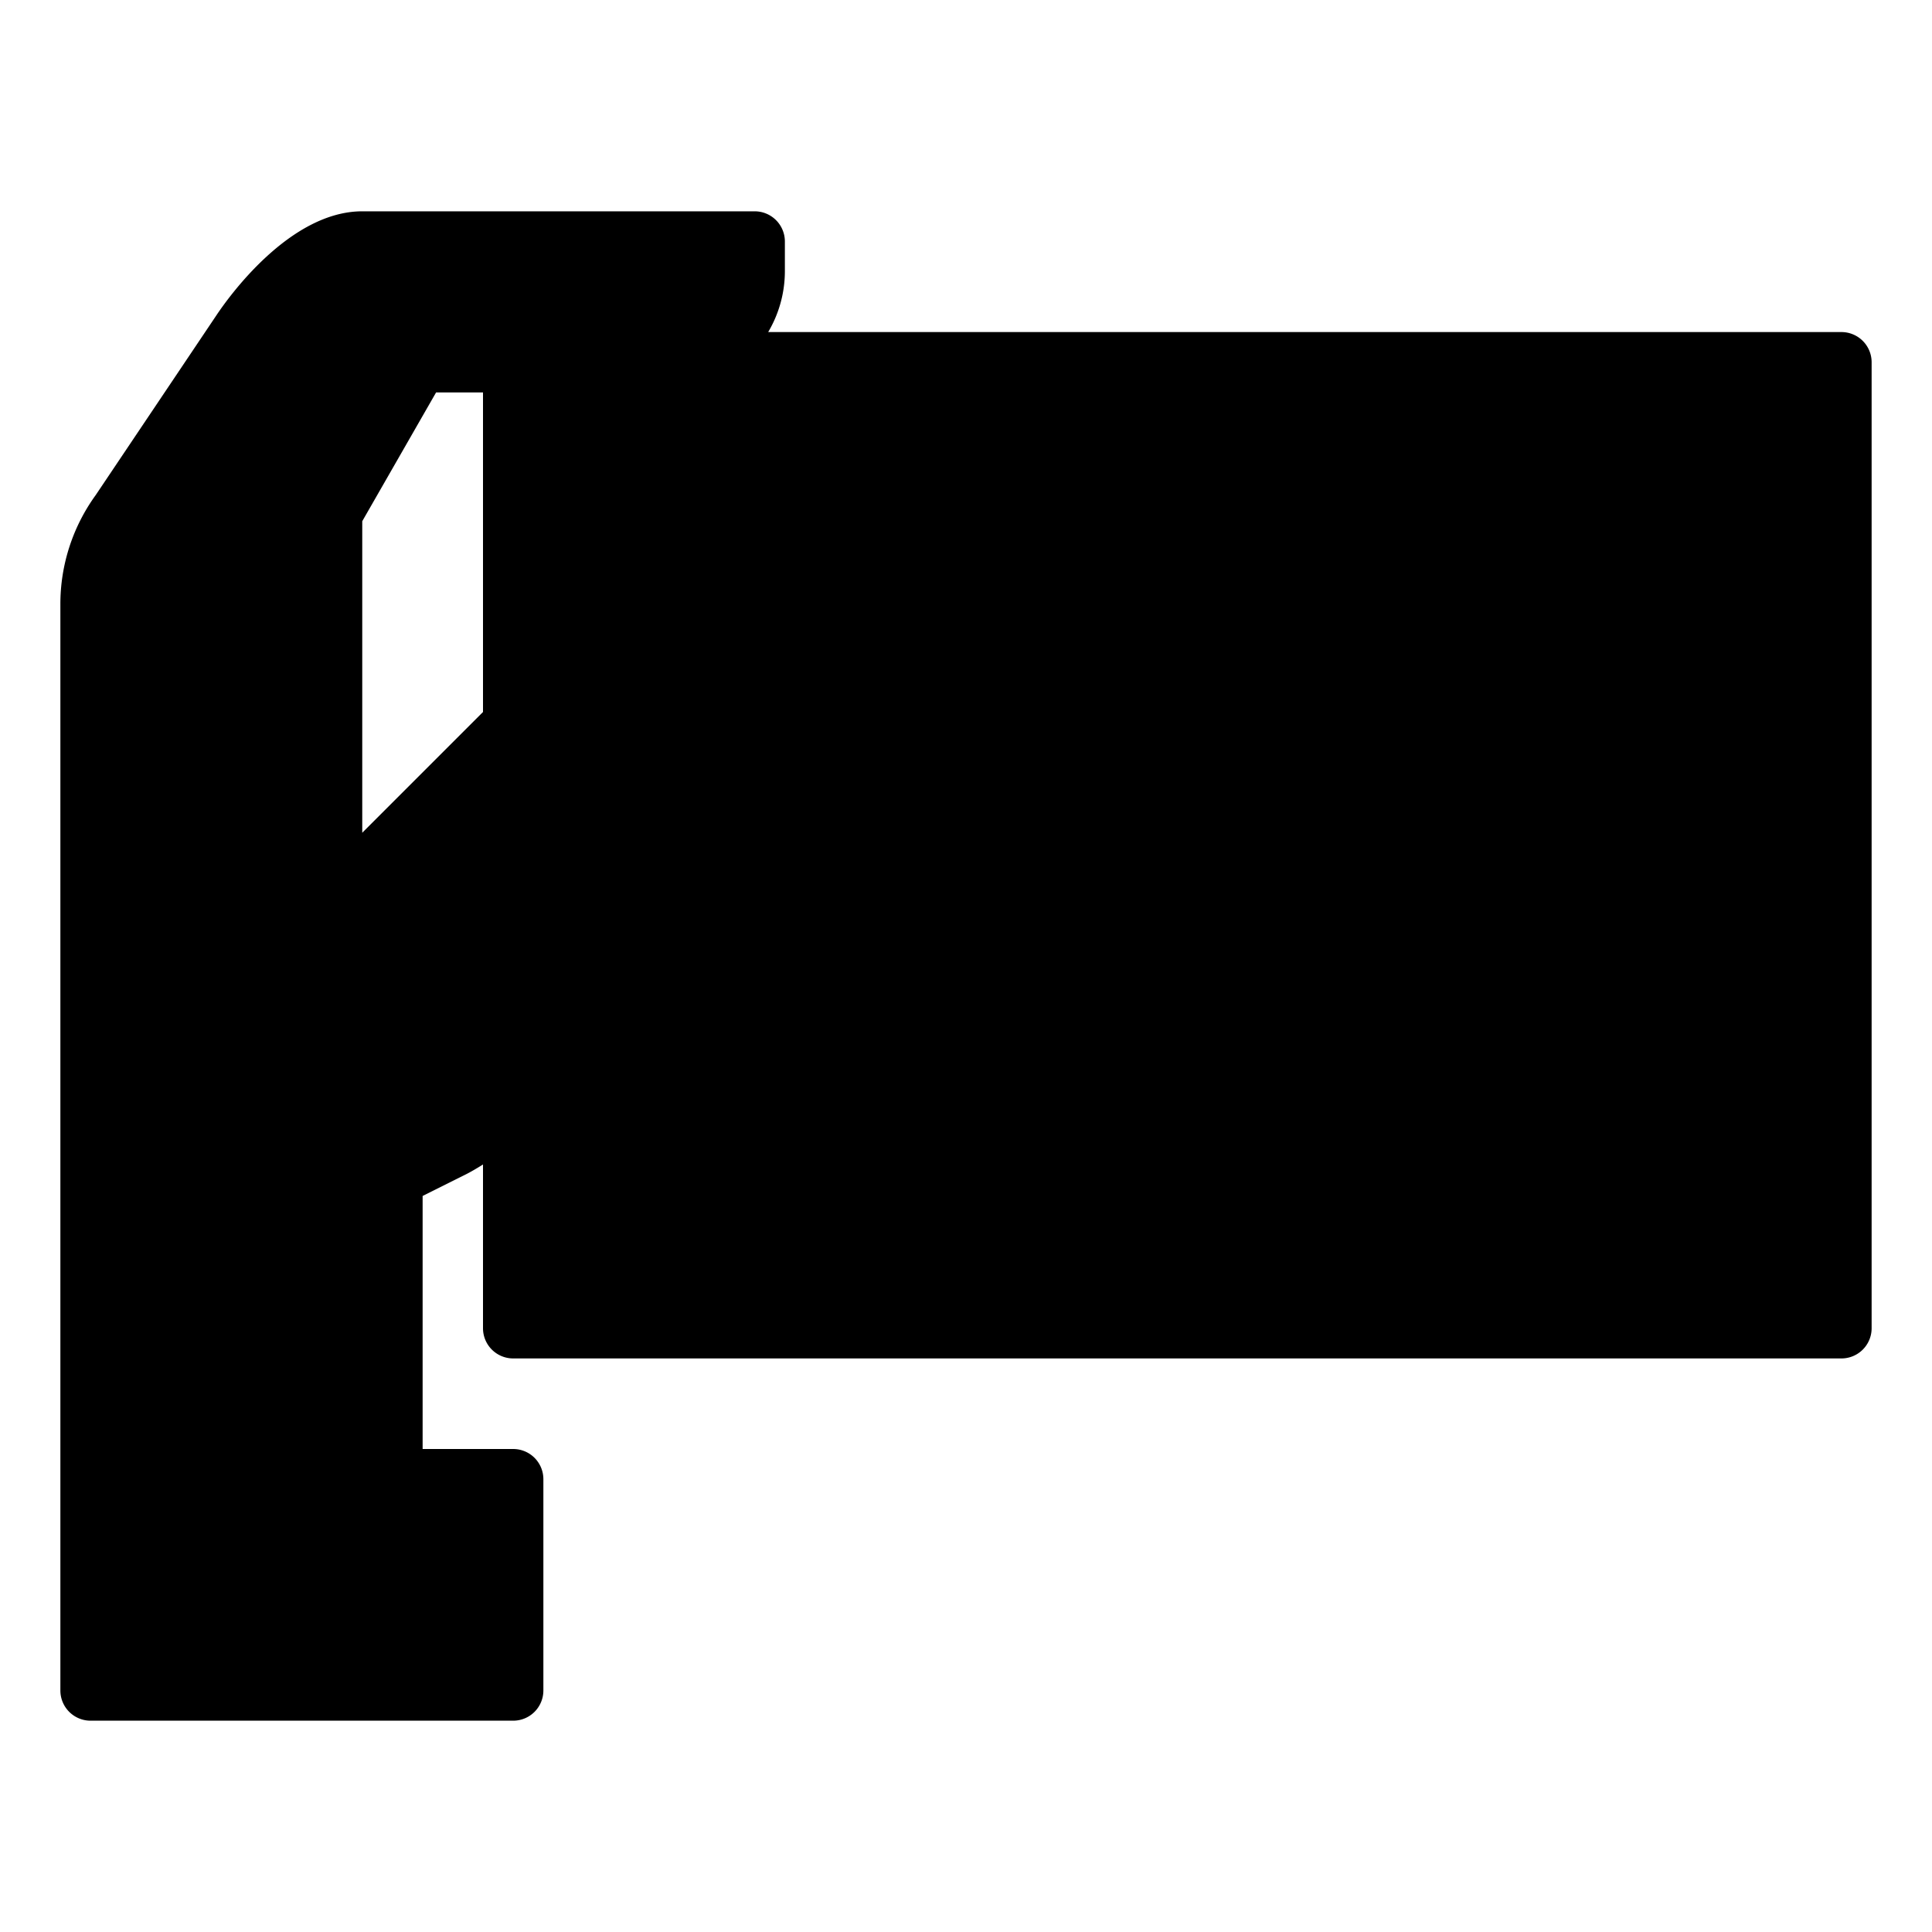 <svg height="512" viewBox="0 0 64 64" width="512" xmlns="http://www.w3.org/2000/svg"><g id="Filled_outline" data-name="Filled outline"><path d="m17 12h44v32h-44z" fill="hsl(16, 94.5%, 64.2%)"/><path d="m3 49h14v7h-14z" fill="hsl(320, 71.7%, 41.0%)"/><path d="m3 49h4v7h-4z" fill="hsl(334, 70.7%, 56.0%)"/><path d="m17 12h44v16h-44z" fill="hsl(5, 63.7%, 53.9%)"/><g fill="hsl(174, 53.5%, 16.8%)"><path d="m21 32h4v4h-4z"/><path d="m29 32h4v4h-4z"/><path d="m37 32h4v4h-4z"/><path d="m45 32h4v4h-4z"/><path d="m53 32h4v4h-4z"/></g><path d="m21 40h36v4h-36z" fill="hsl(5, 63.7%, 53.9%)"/><circle cx="54" cy="19" fill="hsl(18, 100.0%, 76.2%)" r="3"/><path d="m52 22h4v6h-4z" fill="hsl(180, 69.0%, 31.3%)"/><path d="m26 12h18v12h-18z" fill="hsl(37, 39.3%, 93.9%)"/><path d="m18 35c-.281 1.125-1.962 2.481-3 3l-2 1v10h-10v-29a5.179 5.179 0 0 1 1-3.041l4-5.959c.84-1.26 2.485-3 4-3h13v1a3 3 0 0 1 -3 3h-8.133l-2.867 5v13l6-6a3.535 3.535 0 0 1 5 0 3.535 3.535 0 0 1 0 5l-3 3z" fill="hsl(18, 100.0%, 76.2%)"/><path d="m61 11h-35.553a3.962 3.962 0 0 0 .553-2v-1a1 1 0 0 0 -1-1h-13c-2.413 0-4.448 2.87-4.83 3.443l-4 5.958a6.147 6.147 0 0 0 -1.17 3.599v36a1 1 0 0 0 1 1h14a1 1 0 0 0 1-1v-7a1 1 0 0 0 -1-1h-3v-8.382l1.447-.723c.156-.079.349-.192.553-.32v5.425a1 1 0 0 0 1 1h44a1 1 0 0 0 1-1v-32a1 1 0 0 0 -1-1zm-34 2h16v10h-16zm-21 42h-2v-5h2zm10-5v5h-8v-5zm1.03-15.243a5.663 5.663 0 0 1 -2.477 2.343l-2 1a1 1 0 0 0 -.553.9v9h-8v-28a4.156 4.156 0 0 1 .83-2.483l4-5.962c.828-1.239 2.219-2.555 3.17-2.555h12a2 2 0 0 1 -2 2h-8.133a1 1 0 0 0 -.868.5l-2.867 5a1 1 0 0 0 -.132.5v13a1 1 0 0 0 1.707.707l6-6a2.536 2.536 0 0 1 3.586 3.586l-3 3a1.013 1.013 0 0 0 -.242.391s-1.015 3.049-1.021 3.073zm-1.03-21.757v10.586l-4 4v-10.32l2.446-4.266zm40 30h-34v-2h34zm4 0h-2v-3a1 1 0 0 0 -1-1h-36a1 1 0 0 0 -1 1v3h-2v-6.1a4.2 4.2 0 0 0 .959-1.619l.915-2.744.126-.123v3.586a1 1 0 0 0 1 1h4a1 1 0 0 0 1-1v-4a1 1 0 0 0 -1-1h-3.586l1.293-1.293a4.519 4.519 0 0 0 .577-.707h36.716zm-38-8v-2h2v2zm32-14a2 2 0 1 1 2-2 2 2 0 0 1 -2 2zm1 2v4h-2v-4zm5 4h-3v-5a.981.981 0 0 0 -.062-.307 4 4 0 1 0 -5.876 0 .981.981 0 0 0 -.062.307v.78l-3.8-.76-.4 1.96 4.2.84v2.18h-27.014a4.482 4.482 0 0 0 -5.986-4.764v-9.236h7v11a1 1 0 0 0 1 1h18a1 1 0 0 0 1-1v-11h15z"/><path d="m33 31h-4a1 1 0 0 0 -1 1v4a1 1 0 0 0 1 1h4a1 1 0 0 0 1-1v-4a1 1 0 0 0 -1-1zm-1 4h-2v-2h2z"/><path d="m41 31h-4a1 1 0 0 0 -1 1v4a1 1 0 0 0 1 1h4a1 1 0 0 0 1-1v-4a1 1 0 0 0 -1-1zm-1 4h-2v-2h2z"/><path d="m49 31h-4a1 1 0 0 0 -1 1v4a1 1 0 0 0 1 1h4a1 1 0 0 0 1-1v-4a1 1 0 0 0 -1-1zm-1 4h-2v-2h2z"/><path d="m52 32v4a1 1 0 0 0 1 1h4a1 1 0 0 0 1-1v-4a1 1 0 0 0 -1-1h-4a1 1 0 0 0 -1 1zm2 1h2v2h-2z"/><path d="m29 15h12v2h-12z"/><path d="m29 19h6v2h-6z"/><path d="m37 19h4v2h-4z"/></g></svg>